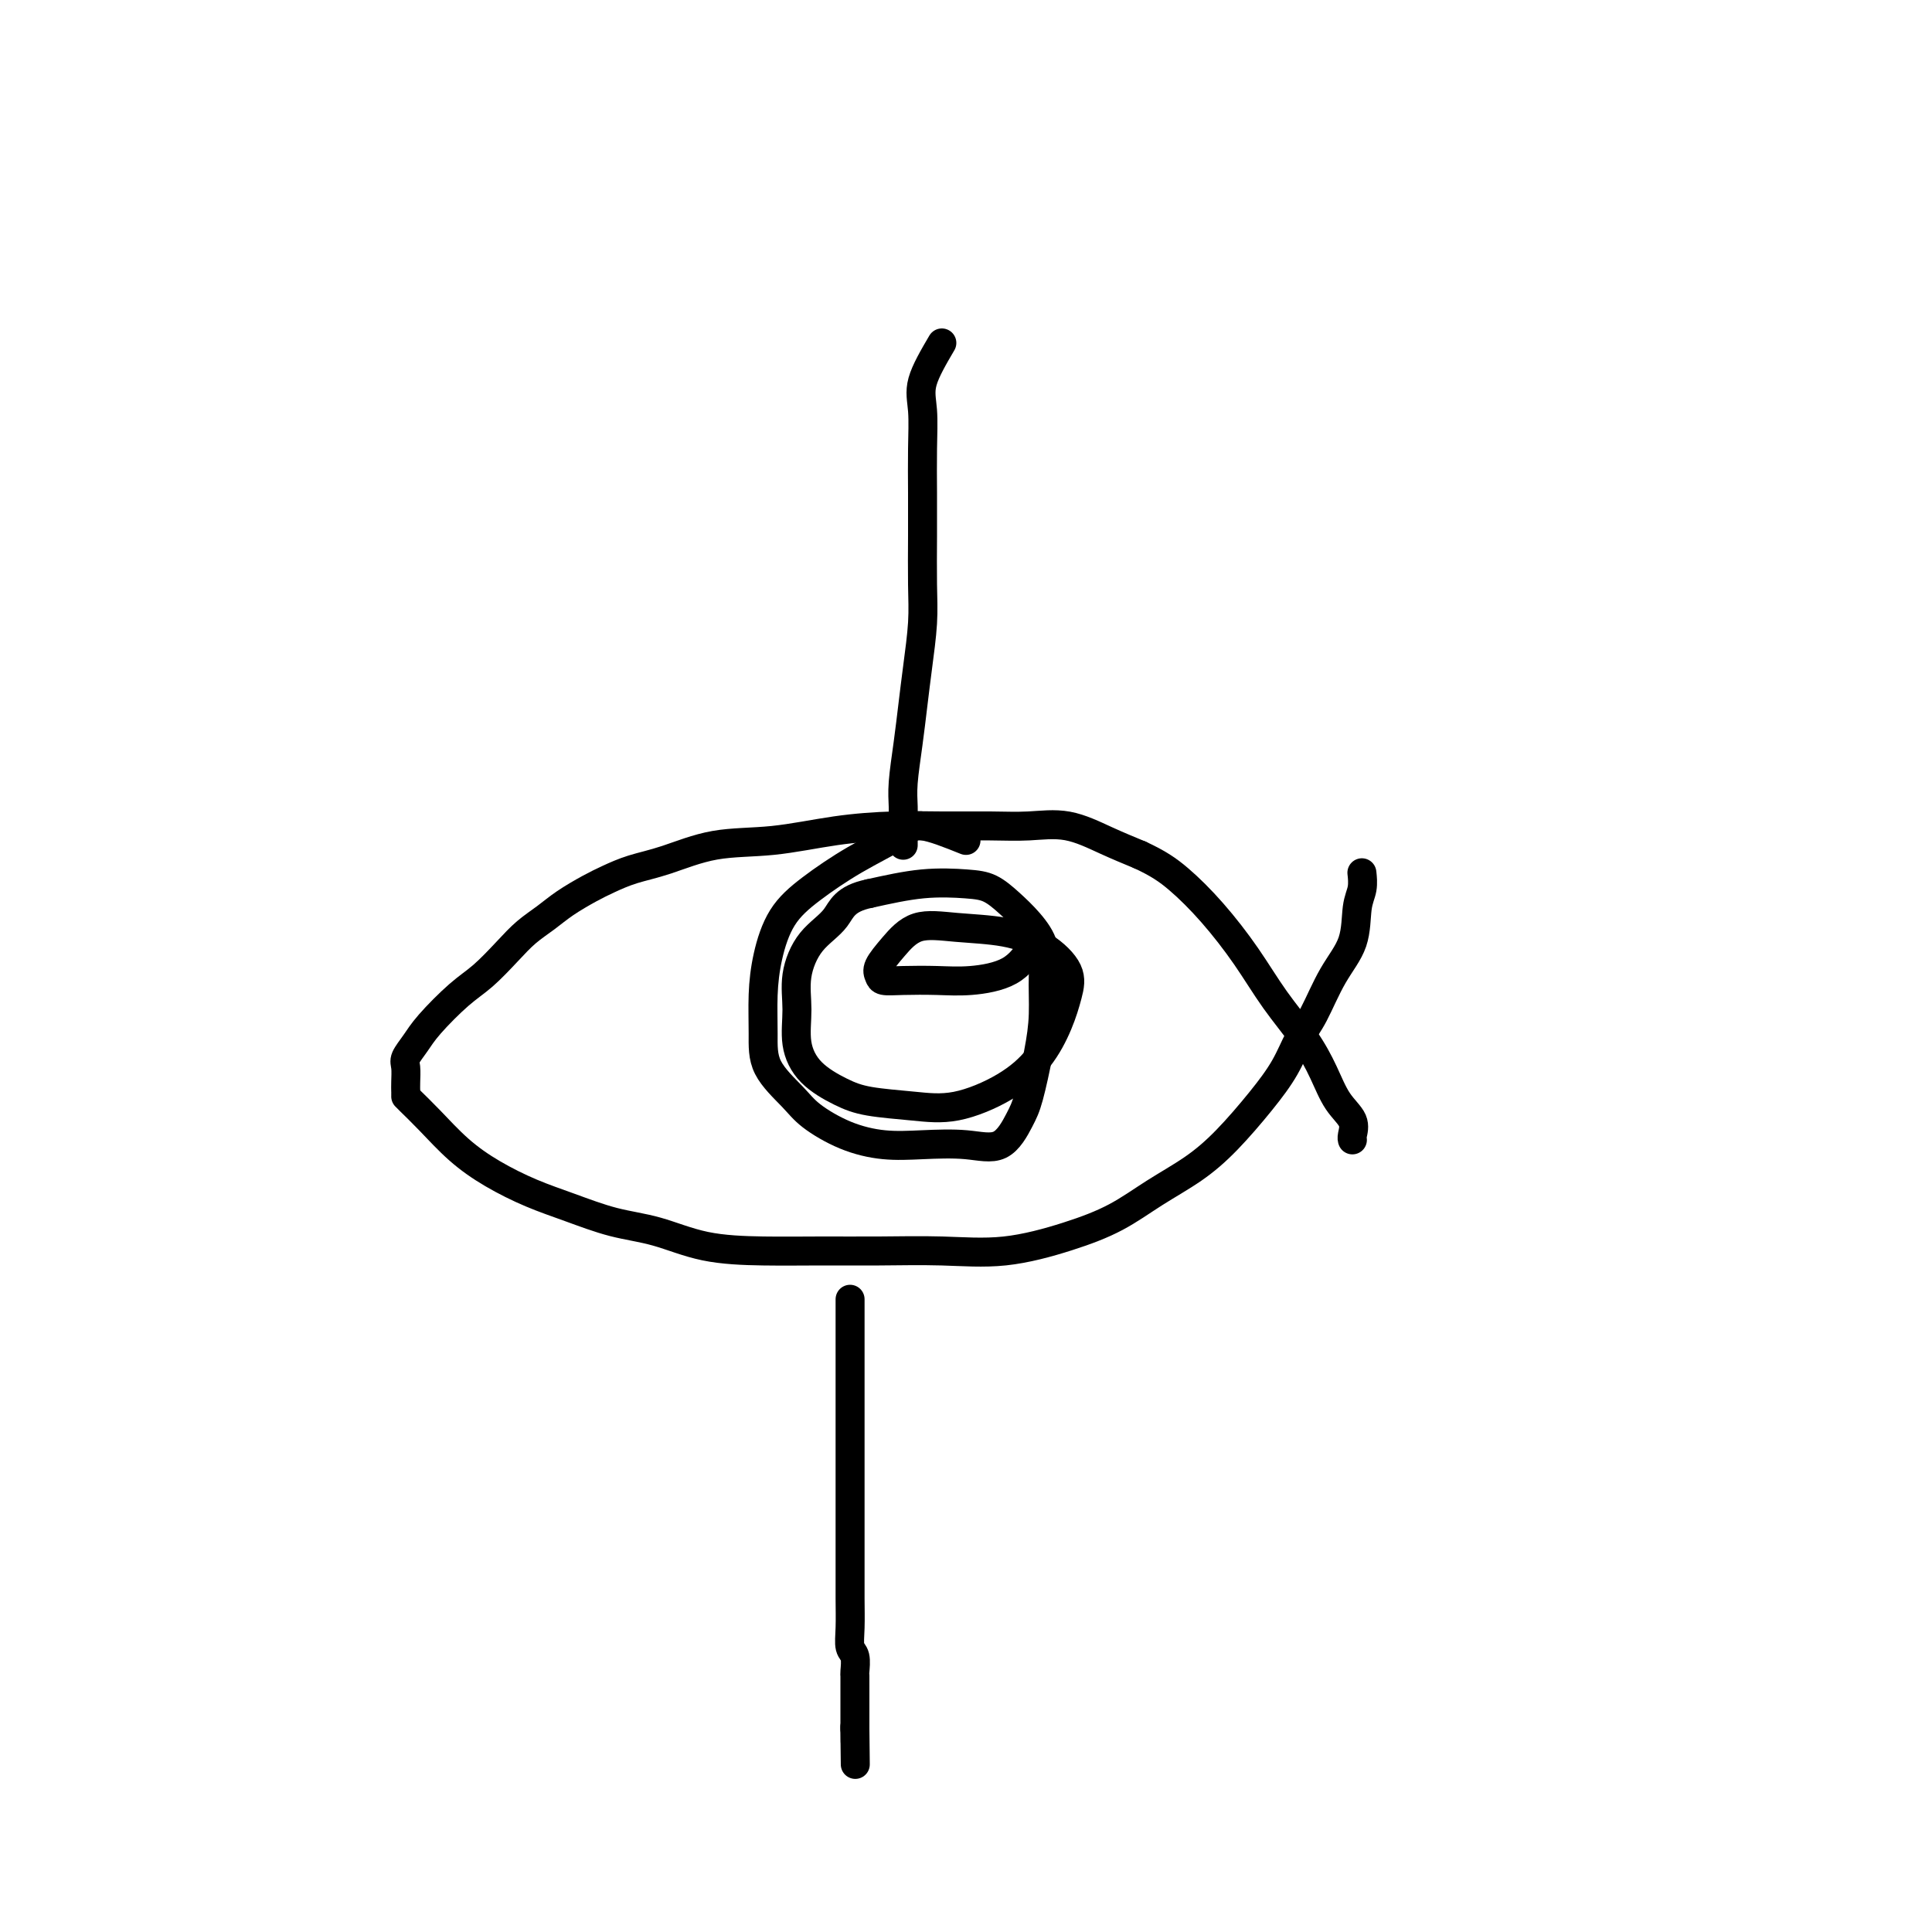 <svg viewBox='0 0 400 400' version='1.1' xmlns='http://www.w3.org/2000/svg' xmlns:xlink='http://www.w3.org/1999/xlink'><g fill='none' stroke='#000000' stroke-width='6' stroke-linecap='round' stroke-linejoin='round'><path d='M84,226c-0.013,-0.548 -0.025,-1.095 0,-2c0.025,-0.905 0.088,-2.167 0,-3c-0.088,-0.833 -0.328,-1.235 0,-2c0.328,-0.765 1.224,-1.891 2,-3c0.776,-1.109 1.431,-2.201 3,-4c1.569,-1.799 4.051,-4.305 6,-6c1.949,-1.695 3.367,-2.578 5,-4c1.633,-1.422 3.483,-3.382 5,-5c1.517,-1.618 2.701,-2.895 4,-4c1.299,-1.105 2.712,-2.040 4,-3c1.288,-0.960 2.451,-1.947 4,-3c1.549,-1.053 3.483,-2.174 5,-3c1.517,-0.826 2.616,-1.358 4,-2c1.384,-0.642 3.054,-1.394 5,-2c1.946,-0.606 4.169,-1.066 7,-2c2.831,-0.934 6.269,-2.341 10,-3c3.731,-0.659 7.756,-0.569 12,-1c4.244,-0.431 8.709,-1.383 13,-2c4.291,-0.617 8.409,-0.900 12,-1c3.591,-0.100 6.653,-0.018 10,0c3.347,0.018 6.977,-0.028 10,0c3.023,0.028 5.439,0.131 8,0c2.561,-0.131 5.266,-0.497 8,0c2.734,0.497 5.495,1.856 8,3c2.505,1.144 4.752,2.072 7,3'/><path d='M236,177c3.801,1.751 5.804,3.127 8,5c2.196,1.873 4.583,4.242 7,7c2.417,2.758 4.862,5.903 7,9c2.138,3.097 3.967,6.145 6,9c2.033,2.855 4.268,5.518 6,8c1.732,2.482 2.962,4.784 4,7c1.038,2.216 1.886,4.345 3,6c1.114,1.655 2.494,2.835 3,4c0.506,1.165 0.136,2.314 0,3c-0.136,0.686 -0.039,0.910 0,1c0.039,0.090 0.019,0.045 0,0'/><path d='M84,227c0.109,0.118 0.217,0.237 1,1c0.783,0.763 2.239,2.171 4,4c1.761,1.829 3.826,4.080 6,6c2.174,1.920 4.458,3.510 7,5c2.542,1.490 5.343,2.879 8,4c2.657,1.121 5.171,1.975 8,3c2.829,1.025 5.974,2.222 9,3c3.026,0.778 5.934,1.137 9,2c3.066,0.863 6.289,2.231 10,3c3.711,0.769 7.911,0.940 12,1c4.089,0.060 8.067,0.008 12,0c3.933,-0.008 7.820,0.029 12,0c4.180,-0.029 8.653,-0.124 13,0c4.347,0.124 8.569,0.467 13,0c4.431,-0.467 9.071,-1.745 13,-3c3.929,-1.255 7.148,-2.486 10,-4c2.852,-1.514 5.337,-3.309 8,-5c2.663,-1.691 5.503,-3.278 8,-5c2.497,-1.722 4.649,-3.580 7,-6c2.351,-2.420 4.900,-5.401 7,-8c2.100,-2.599 3.750,-4.814 5,-7c1.250,-2.186 2.099,-4.342 3,-6c0.901,-1.658 1.853,-2.817 3,-5c1.147,-2.183 2.489,-5.391 4,-8c1.511,-2.609 3.189,-4.619 4,-7c0.811,-2.381 0.753,-5.133 1,-7c0.247,-1.867 0.797,-2.849 1,-4c0.203,-1.151 0.058,-2.472 0,-3c-0.058,-0.528 -0.029,-0.264 0,0'/><path d='M200,174c-3.449,-1.382 -6.898,-2.764 -9,-3c-2.102,-0.236 -2.857,0.675 -5,2c-2.143,1.325 -5.674,3.065 -9,5c-3.326,1.935 -6.446,4.066 -9,6c-2.554,1.934 -4.541,3.670 -6,6c-1.459,2.330 -2.389,5.253 -3,8c-0.611,2.747 -0.904,5.318 -1,8c-0.096,2.682 0.005,5.474 0,8c-0.005,2.526 -0.114,4.786 1,7c1.114,2.214 3.452,4.383 5,6c1.548,1.617 2.306,2.681 4,4c1.694,1.319 4.326,2.894 7,4c2.674,1.106 5.392,1.745 8,2c2.608,0.255 5.107,0.127 8,0c2.893,-0.127 6.179,-0.254 9,0c2.821,0.254 5.176,0.889 7,0c1.824,-0.889 3.115,-3.303 4,-5c0.885,-1.697 1.364,-2.676 2,-5c0.636,-2.324 1.430,-5.994 2,-9c0.570,-3.006 0.915,-5.350 1,-8c0.085,-2.650 -0.090,-5.606 0,-8c0.090,-2.394 0.447,-4.224 0,-6c-0.447,-1.776 -1.696,-3.497 -3,-5c-1.304,-1.503 -2.661,-2.790 -4,-4c-1.339,-1.210 -2.658,-2.345 -4,-3c-1.342,-0.655 -2.708,-0.830 -5,-1c-2.292,-0.170 -5.512,-0.334 -9,0c-3.488,0.334 -7.244,1.167 -11,2'/><path d='M180,185c-5.199,1.074 -5.696,3.258 -7,5c-1.304,1.742 -3.415,3.042 -5,5c-1.585,1.958 -2.645,4.573 -3,7c-0.355,2.427 -0.007,4.667 0,7c0.007,2.333 -0.329,4.758 0,7c0.329,2.242 1.321,4.302 3,6c1.679,1.698 4.043,3.033 6,4c1.957,0.967 3.506,1.567 6,2c2.494,0.433 5.932,0.701 9,1c3.068,0.299 5.767,0.629 9,0c3.233,-0.629 6.999,-2.218 10,-4c3.001,-1.782 5.236,-3.758 7,-6c1.764,-2.242 3.057,-4.751 4,-7c0.943,-2.249 1.536,-4.238 2,-6c0.464,-1.762 0.800,-3.298 0,-5c-0.800,-1.702 -2.734,-3.569 -5,-5c-2.266,-1.431 -4.863,-2.426 -8,-3c-3.137,-0.574 -6.813,-0.725 -10,-1c-3.187,-0.275 -5.886,-0.672 -8,0c-2.114,0.672 -3.643,2.415 -5,4c-1.357,1.585 -2.542,3.013 -3,4c-0.458,0.987 -0.188,1.533 0,2c0.188,0.467 0.293,0.854 1,1c0.707,0.146 2.015,0.053 4,0c1.985,-0.053 4.648,-0.064 7,0c2.352,0.064 4.393,0.203 7,0c2.607,-0.203 5.779,-0.747 8,-2c2.221,-1.253 3.492,-3.215 4,-4c0.508,-0.785 0.254,-0.392 0,0'/><path d='M195,71c-1.691,2.886 -3.381,5.772 -4,8c-0.619,2.228 -0.166,3.798 0,6c0.166,2.202 0.045,5.036 0,8c-0.045,2.964 -0.015,6.058 0,9c0.015,2.942 0.015,5.733 0,9c-0.015,3.267 -0.045,7.010 0,10c0.045,2.990 0.166,5.226 0,8c-0.166,2.774 -0.619,6.086 -1,9c-0.381,2.914 -0.691,5.430 -1,8c-0.309,2.570 -0.619,5.192 -1,8c-0.381,2.808 -0.834,5.800 -1,8c-0.166,2.200 -0.044,3.609 0,5c0.044,1.391 0.012,2.765 0,4c-0.012,1.235 -0.003,2.331 0,3c0.003,0.669 0.001,0.911 0,1c-0.001,0.089 -0.000,0.025 0,0c0.000,-0.025 0.000,-0.013 0,0'/><path d='M176,269c-0.000,3.038 -0.000,6.076 0,8c0.000,1.924 0.000,2.734 0,4c-0.000,1.266 -0.000,2.987 0,4c0.000,1.013 0.000,1.317 0,2c-0.000,0.683 -0.000,1.745 0,3c0.000,1.255 0.000,2.704 0,4c-0.000,1.296 -0.000,2.438 0,4c0.000,1.562 0.000,3.543 0,5c-0.000,1.457 -0.000,2.390 0,4c0.000,1.610 0.000,3.897 0,6c-0.000,2.103 -0.001,4.024 0,6c0.001,1.976 0.004,4.009 0,6c-0.004,1.991 -0.015,3.942 0,6c0.015,2.058 0.057,4.224 0,6c-0.057,1.776 -0.211,3.162 0,4c0.211,0.838 0.789,1.127 1,2c0.211,0.873 0.057,2.329 0,3c-0.057,0.671 -0.015,0.558 0,1c0.015,0.442 0.004,1.441 0,2c-0.004,0.559 -0.001,0.678 0,1c0.001,0.322 0.000,0.845 0,1c-0.000,0.155 -0.000,-0.060 0,0c0.000,0.060 0.000,0.393 0,1c-0.000,0.607 -0.000,1.486 0,2c0.000,0.514 0.000,0.663 0,1c-0.000,0.337 -0.000,0.864 0,1c0.000,0.136 0.000,-0.117 0,0c-0.000,0.117 -0.000,0.605 0,1c0.000,0.395 0.000,0.698 0,1'/><path d='M177,358c0.155,13.935 0.041,4.271 0,1c-0.041,-3.271 -0.011,-0.150 0,1c0.011,1.150 0.003,0.329 0,0c-0.003,-0.329 -0.002,-0.164 0,0'/></g>
</svg>